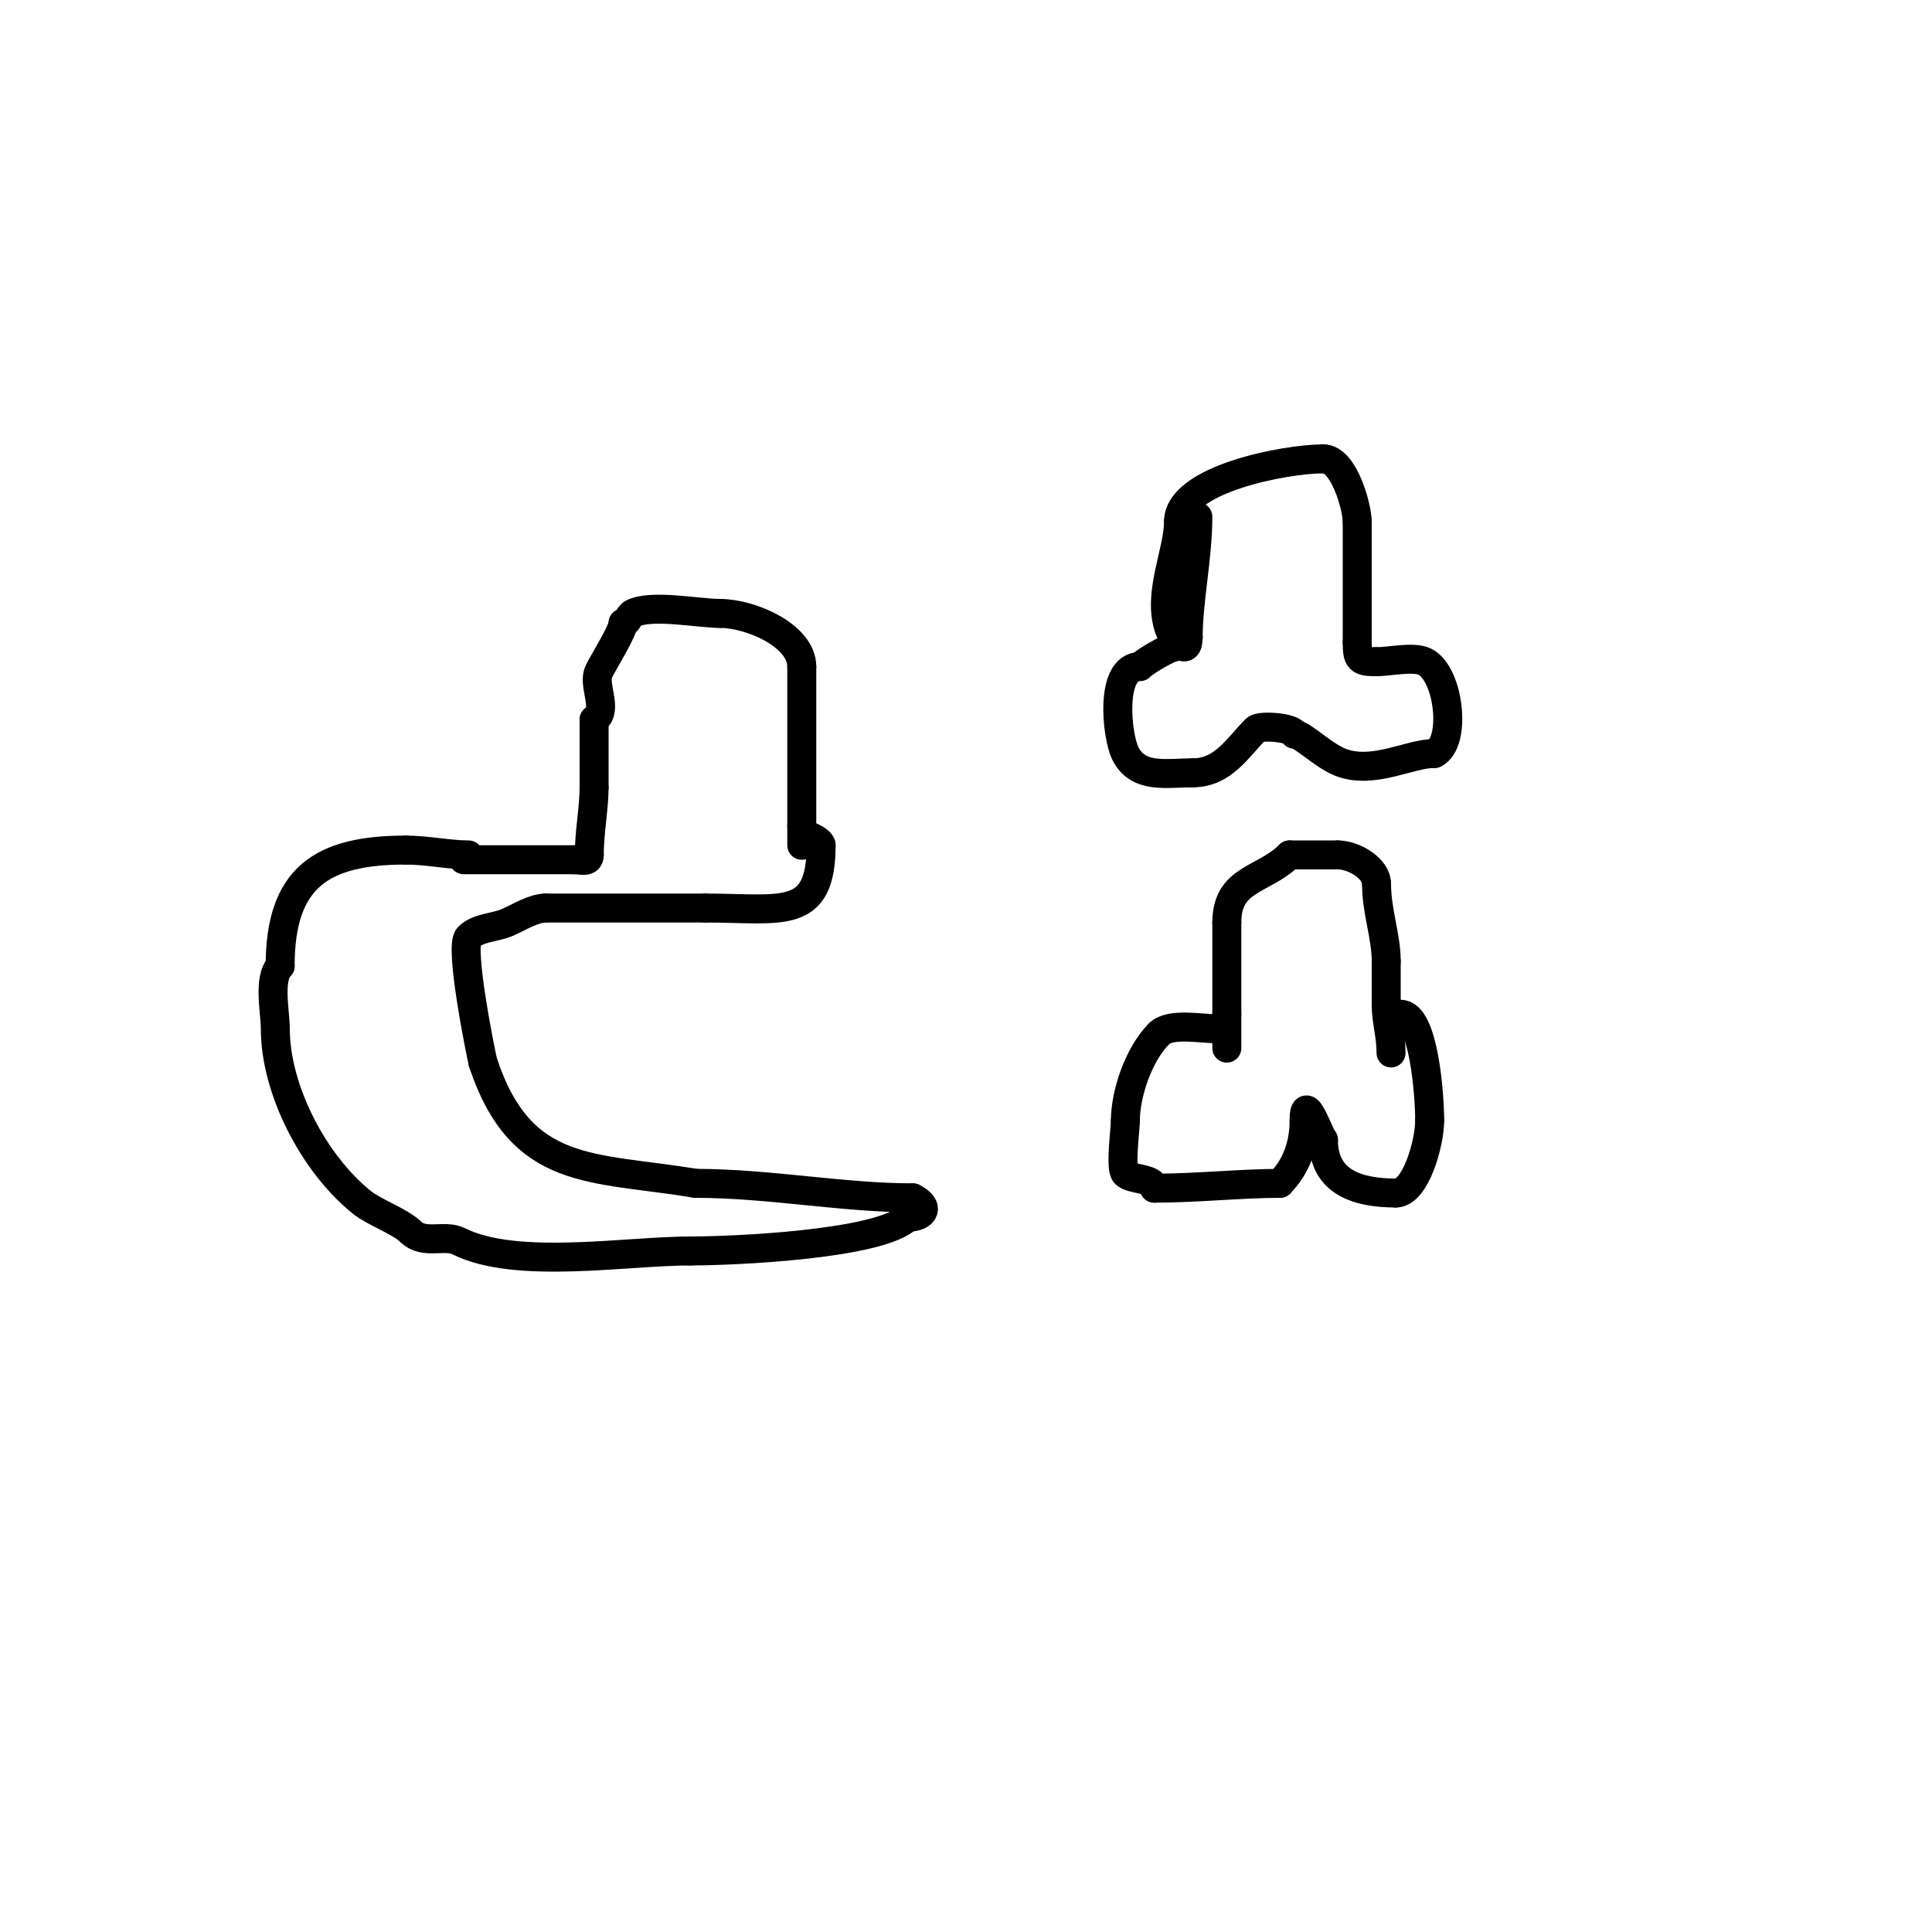 <svg viewBox='0 0 400 400' version='1.1' xmlns='http://www.w3.org/2000/svg' xmlns:xlink='http://www.w3.org/1999/xlink'><g fill='none' stroke='#000000' stroke-width='6' stroke-linecap='round' stroke-linejoin='round'><path d='M166,175c0,-1.333 0,-2.667 0,-4'/><path d='M166,171c0,-11 0,-22 0,-33'/><path d='M166,138c0,-6.347 -10.432,-11 -17,-11'/><path d='M149,127c-4.396,0 -14.069,-1.965 -18,0c-0.843,0.422 -1.057,2 -2,2'/><path d='M129,129c0,1.623 -3.804,7.608 -5,10c-1.2,2.4 1.2,6.6 0,9c-0.211,0.422 -0.667,0.667 -1,1'/><path d='M123,149c0,4.667 0,9.333 0,14'/><path d='M123,163c0,4.339 -1,9.312 -1,14'/><path d='M122,177c0,1.671 -1.589,1 -3,1'/><path d='M119,178c-7.667,0 -15.333,0 -23,0'/><path d='M97,177c-4.168,0 -8.539,-1 -13,-1'/><path d='M84,176c-17.414,0 -26,5.654 -26,24'/><path d='M58,200c-2.549,2.549 -1,9.451 -1,13c0,12.568 7.912,27.93 18,36c2.435,1.948 7.976,3.976 10,6'/><path d='M85,255c2.802,2.802 6.981,0.491 10,2c11.873,5.936 34.577,2 48,2'/><path d='M143,259c8.532,0 39.28,-1.28 45,-7'/><path d='M188,252c3.361,0 4.636,-2.182 1,-4'/><path d='M189,248c-14.53,0 -29.851,-3 -45,-3'/><path d='M144,245c-21.397,-3.566 -36.064,-1.192 -44,-25'/><path d='M100,220c-0.399,-1.598 -4.966,-24.034 -3,-26c2.014,-2.014 5.382,-1.878 8,-3c2.384,-1.022 5.409,-3 8,-3'/><path d='M113,188c11,0 22,0 33,0'/><path d='M146,188c15.912,0 24,2.72 24,-13'/><path d='M170,175c0,-0.86 -2.329,-2 -3,-2'/><path d='M248,107c0,8.536 -2,17.13 -2,25'/><path d='M246,132c0,4.215 -3.115,0.655 -4,-2c-2.392,-7.177 2,-15.789 2,-22'/><path d='M244,108c0,-8.789 22.073,-13 30,-13'/><path d='M274,95c4.313,0 7,10.145 7,13'/><path d='M281,108c0,8.333 0,16.667 0,25'/><path d='M281,133c0,3.603 0.397,4 4,4'/><path d='M285,137c2.634,0 7.709,-1.146 10,0c5.051,2.526 6.615,16.693 2,19'/><path d='M297,156c-5.149,0 -12.289,4.237 -19,2c-3.792,-1.264 -8.335,-6 -10,-6'/><path d='M268,152c0,-1.326 -7.058,-1.942 -8,-1c-3.779,3.779 -6.758,9 -13,9'/><path d='M247,160c-5.479,0 -11.329,1.342 -14,-4c-1.809,-3.617 -3.317,-18 3,-18'/><path d='M236,138c1.208,-1.208 6.179,-4 7,-4'/><path d='M254,217c0,-2.333 0,-4.667 0,-7'/><path d='M254,210c0,-6.333 0,-12.667 0,-19'/><path d='M254,191c0,-9.266 7.649,-8.649 13,-14'/><path d='M267,177c3.333,0 6.667,0 10,0'/><path d='M277,177c3.324,0 8,2.804 8,6'/><path d='M285,183c0,5.72 2,10.816 2,16'/><path d='M287,199c0,3 0,6 0,9'/><path d='M287,208c0,3.473 1,6.239 1,10'/><path d='M252,213l0,0'/><path d='M252,213c-3.266,0 -9.722,-1.278 -12,1'/><path d='M240,214c-4.287,4.287 -7,12.473 -7,18'/><path d='M233,232c0,1.752 -1.115,9.885 0,11c1.291,1.291 6,0.86 6,3'/><path d='M239,246c8.548,0 18.149,-1 26,-1'/><path d='M265,245c0,-0.232 5,-4.136 5,-13'/><path d='M270,232c0,-6.448 3.18,3.18 4,4'/><path d='M274,236c0,8.805 7.107,11 15,11'/><path d='M289,247c4.085,0 7,-10.345 7,-15'/><path d='M296,232c0,-5.21 -1.205,-22 -6,-22'/></g>
</svg>